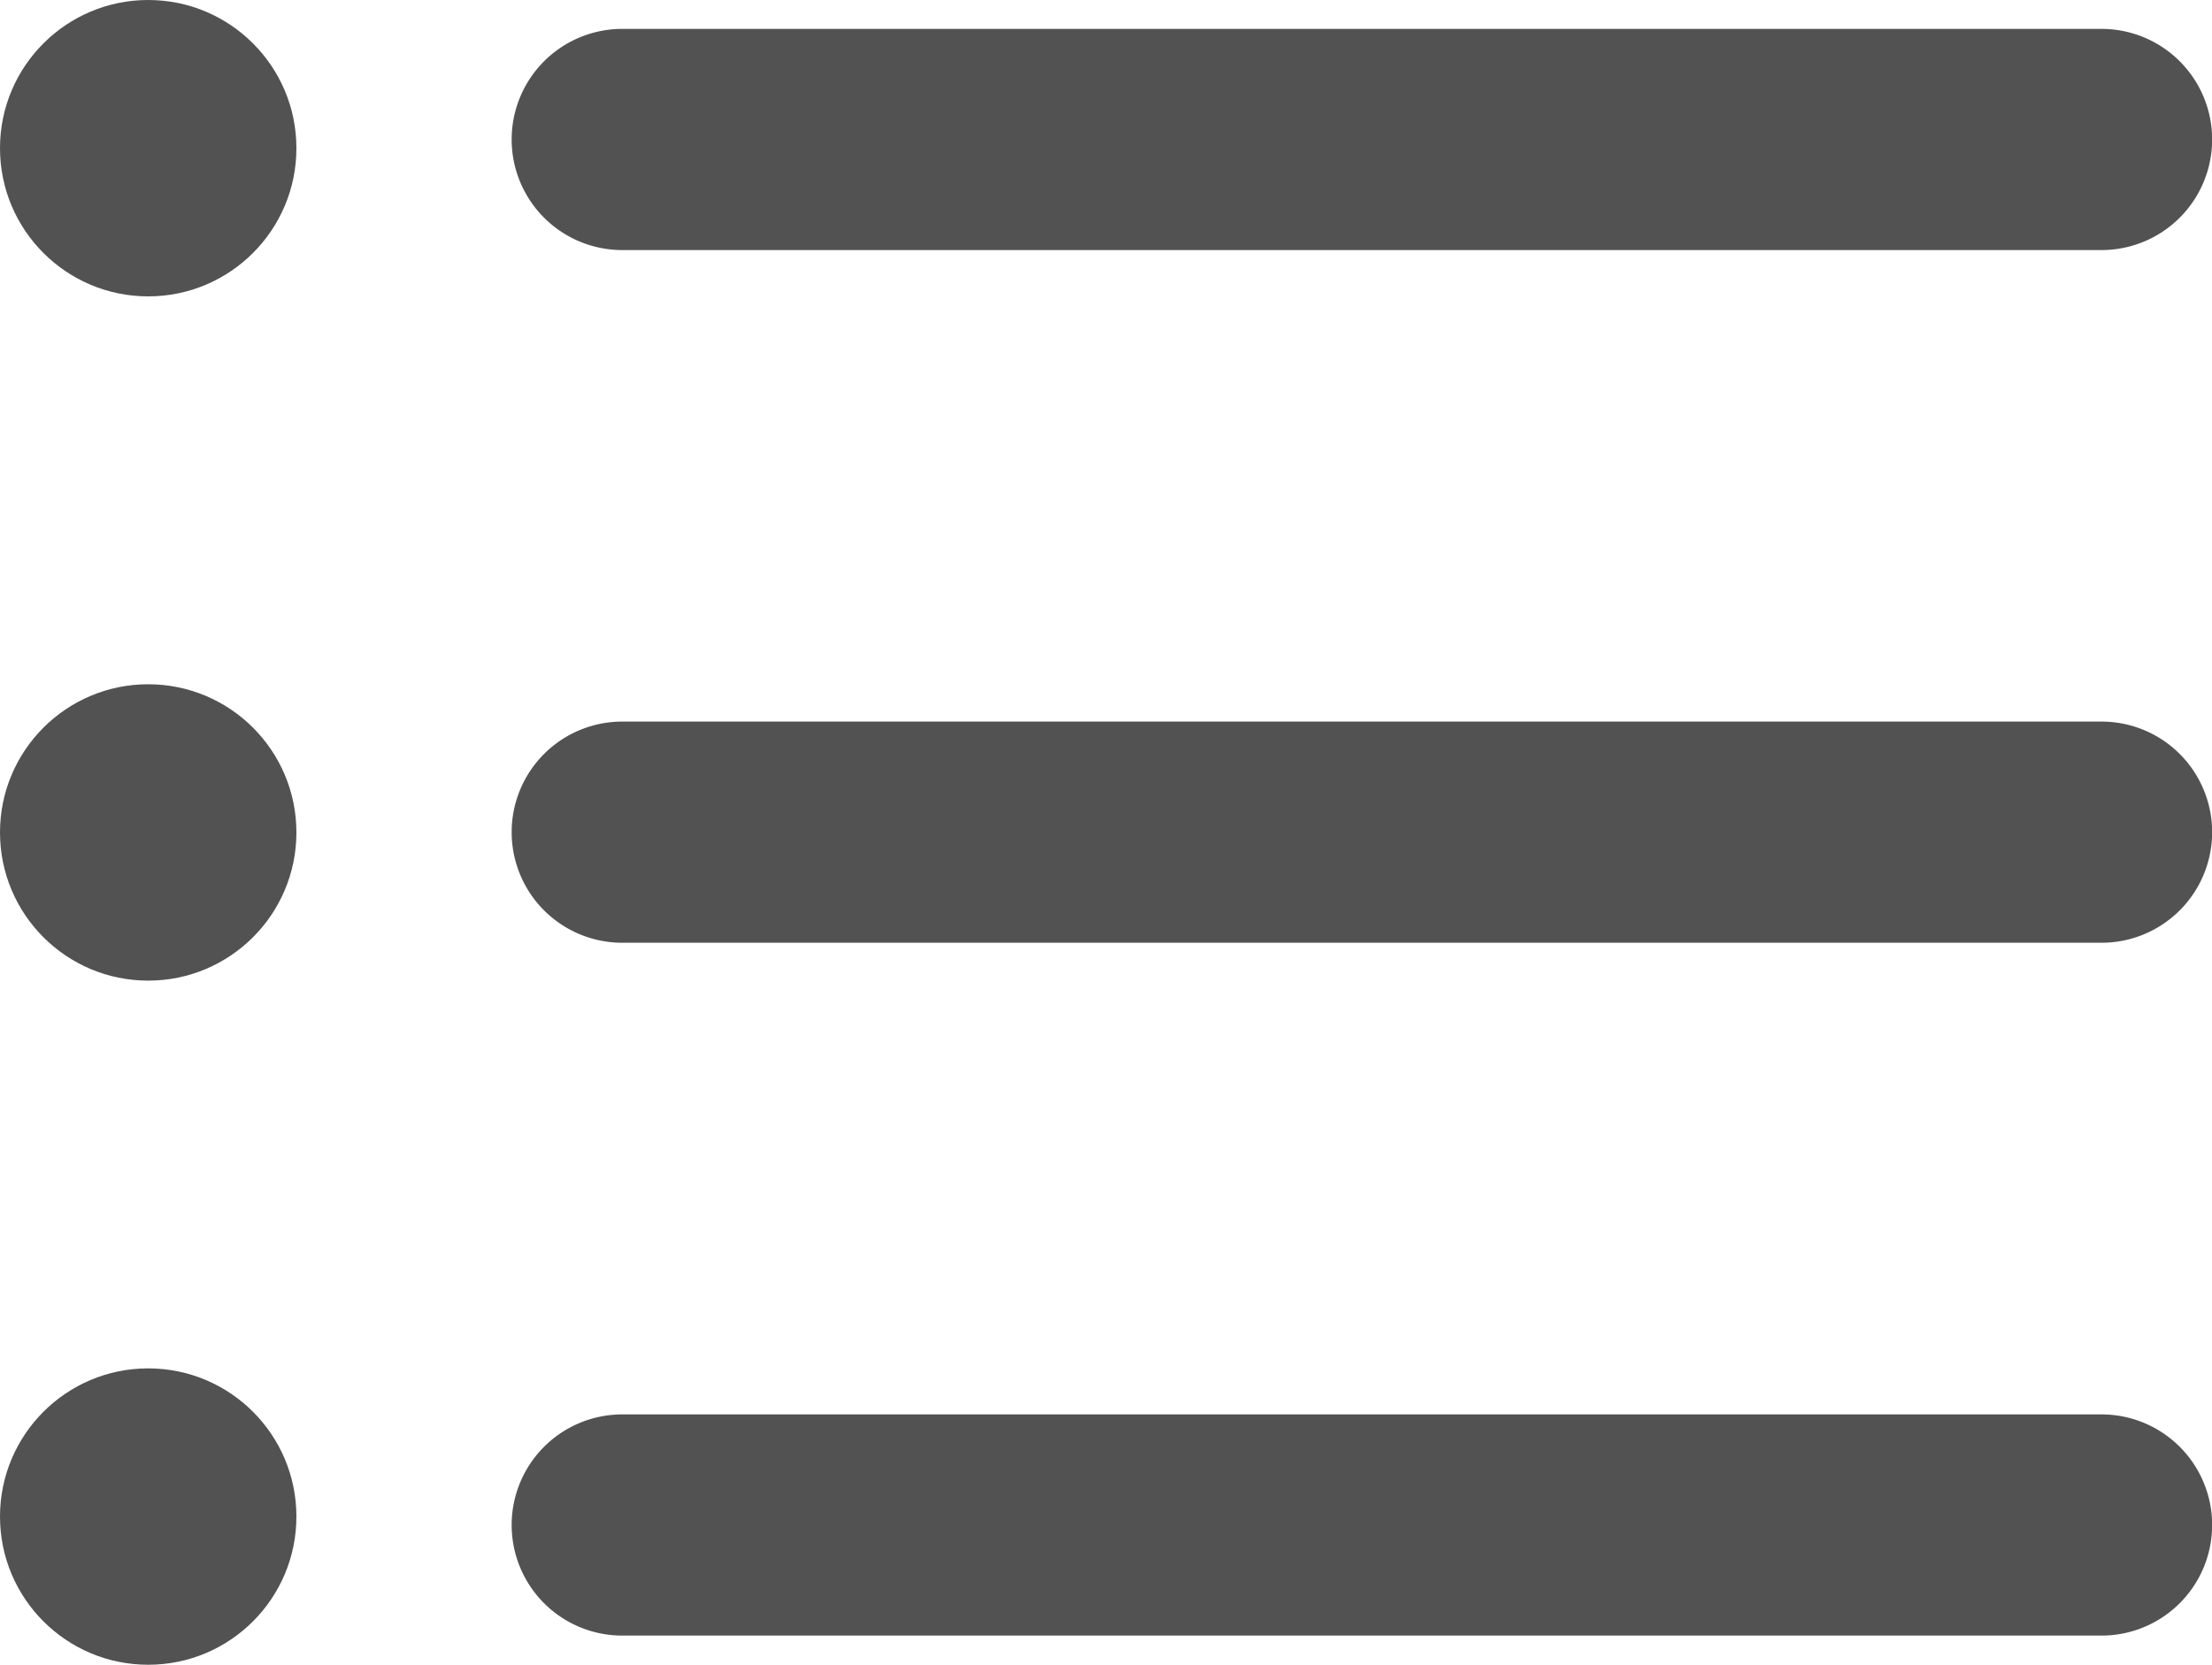 <svg xmlns="http://www.w3.org/2000/svg" width="16" height="12.044" viewBox="0 0 16 12.044">
  <g id="list" transform="translate(0 -7.434)">
    <path id="Path_167" data-name="Path 167" d="M25.417,47.49h-10.7a.8.8,0,0,1,0-1.6h10.7a.8.8,0,0,1,0,1.6Z" transform="translate(-10.216 -28.224)" fill="#525252"/>
    <path id="Path_168" data-name="Path 168" d="M25.417,28.659h-10.7a.8.8,0,1,1,0-1.6h10.7a.8.8,0,0,1,0,1.6Z" transform="translate(-10.216 -14.405)" fill="#525252"/>
    <path id="Path_169" data-name="Path 169" d="M25.417,9.828h-10.7a.8.8,0,1,1,0-1.6h10.7a.8.8,0,0,1,0,1.6Z" transform="translate(-10.216 -0.585)" fill="#525252"/>
    <circle id="Ellipse_63" data-name="Ellipse 63" cx="1.072" cy="1.072" r="1.072" transform="translate(0 7.434)" fill="#525252"/>
    <circle id="Ellipse_64" data-name="Ellipse 64" cx="1.072" cy="1.072" r="1.072" transform="translate(0 12.384)" fill="#525252"/>
    <circle id="Ellipse_65" data-name="Ellipse 65" cx="1.072" cy="1.072" r="1.072" transform="translate(0 17.333)" fill="#525252"/>
  </g>
</svg>
